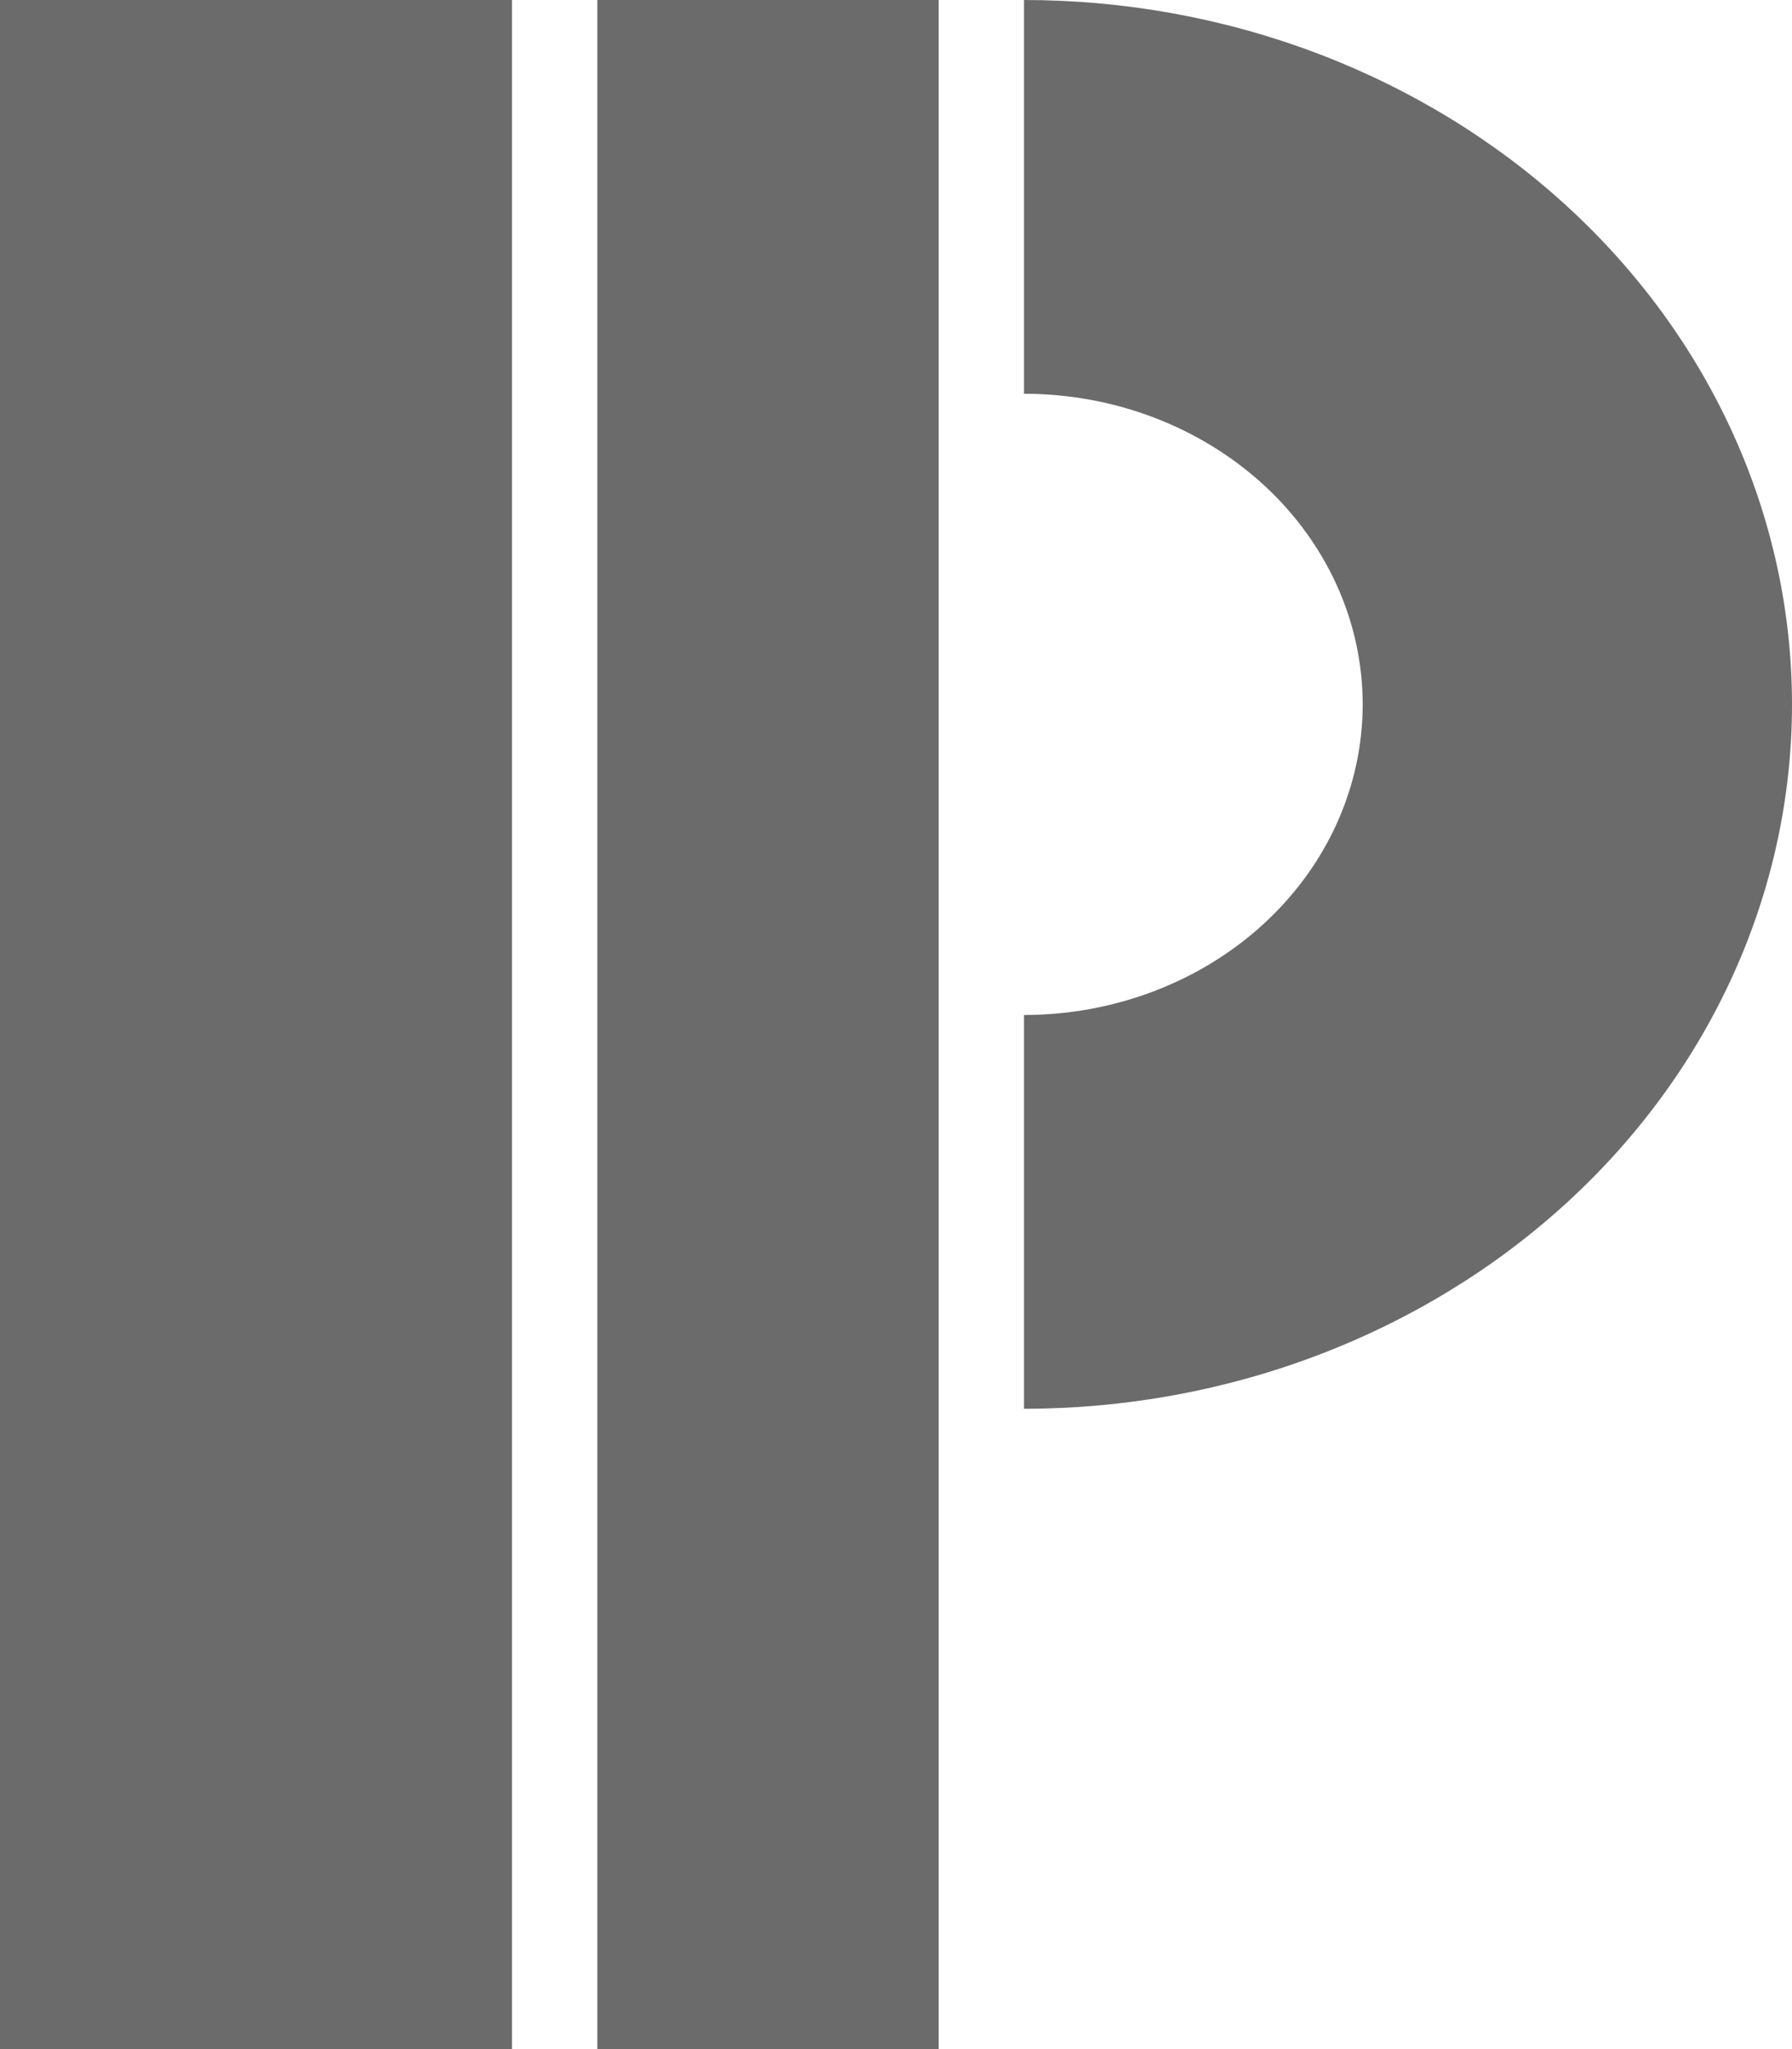 <?xml version="1.0" encoding="utf-8"?>
<svg xmlns="http://www.w3.org/2000/svg" fill="none" height="100%" overflow="visible" preserveAspectRatio="none" style="display: block;" viewBox="0 0 21 24" width="100%">
<g clip-path="url(#clip0_0_91)" id="Logo">
<path d="M0 0H6V24H0V0Z" fill="#6B6B6B" id="Vector"/>
<path d="M10 1H8V23H10V1Z" fill="#6B6B6B" id="Vector_2" stroke="#6B6B6B" stroke-width="2"/>
<path d="M12 16.5C13.182 16.5 14.352 16.287 15.444 15.872C16.536 15.457 17.528 14.85 18.364 14.084C19.2 13.318 19.863 12.408 20.315 11.407C20.767 10.406 21 9.333 21 8.25C21 7.167 20.767 6.094 20.315 5.093C19.863 4.092 19.2 3.182 18.364 2.416C17.528 1.65 16.536 1.043 15.444 0.628C14.352 0.213 13.182 -9.47143e-08 12 0V4.612C12.521 4.612 13.037 4.706 13.519 4.889C14 5.072 14.438 5.34 14.806 5.677C15.175 6.015 15.467 6.416 15.667 6.858C15.866 7.299 15.969 7.772 15.969 8.25C15.969 8.728 15.866 9.201 15.667 9.642C15.467 10.084 15.175 10.485 14.806 10.823C14.438 11.161 14 11.428 13.519 11.611C13.037 11.794 12.521 11.888 12 11.888V16.5Z" fill="#6B6B6B" id="Vector_3"/>
</g>
<defs>
<clipPath id="clip0_0_91">
<rect fill="white" height="24" width="21"/>
</clipPath>
</defs>
</svg>